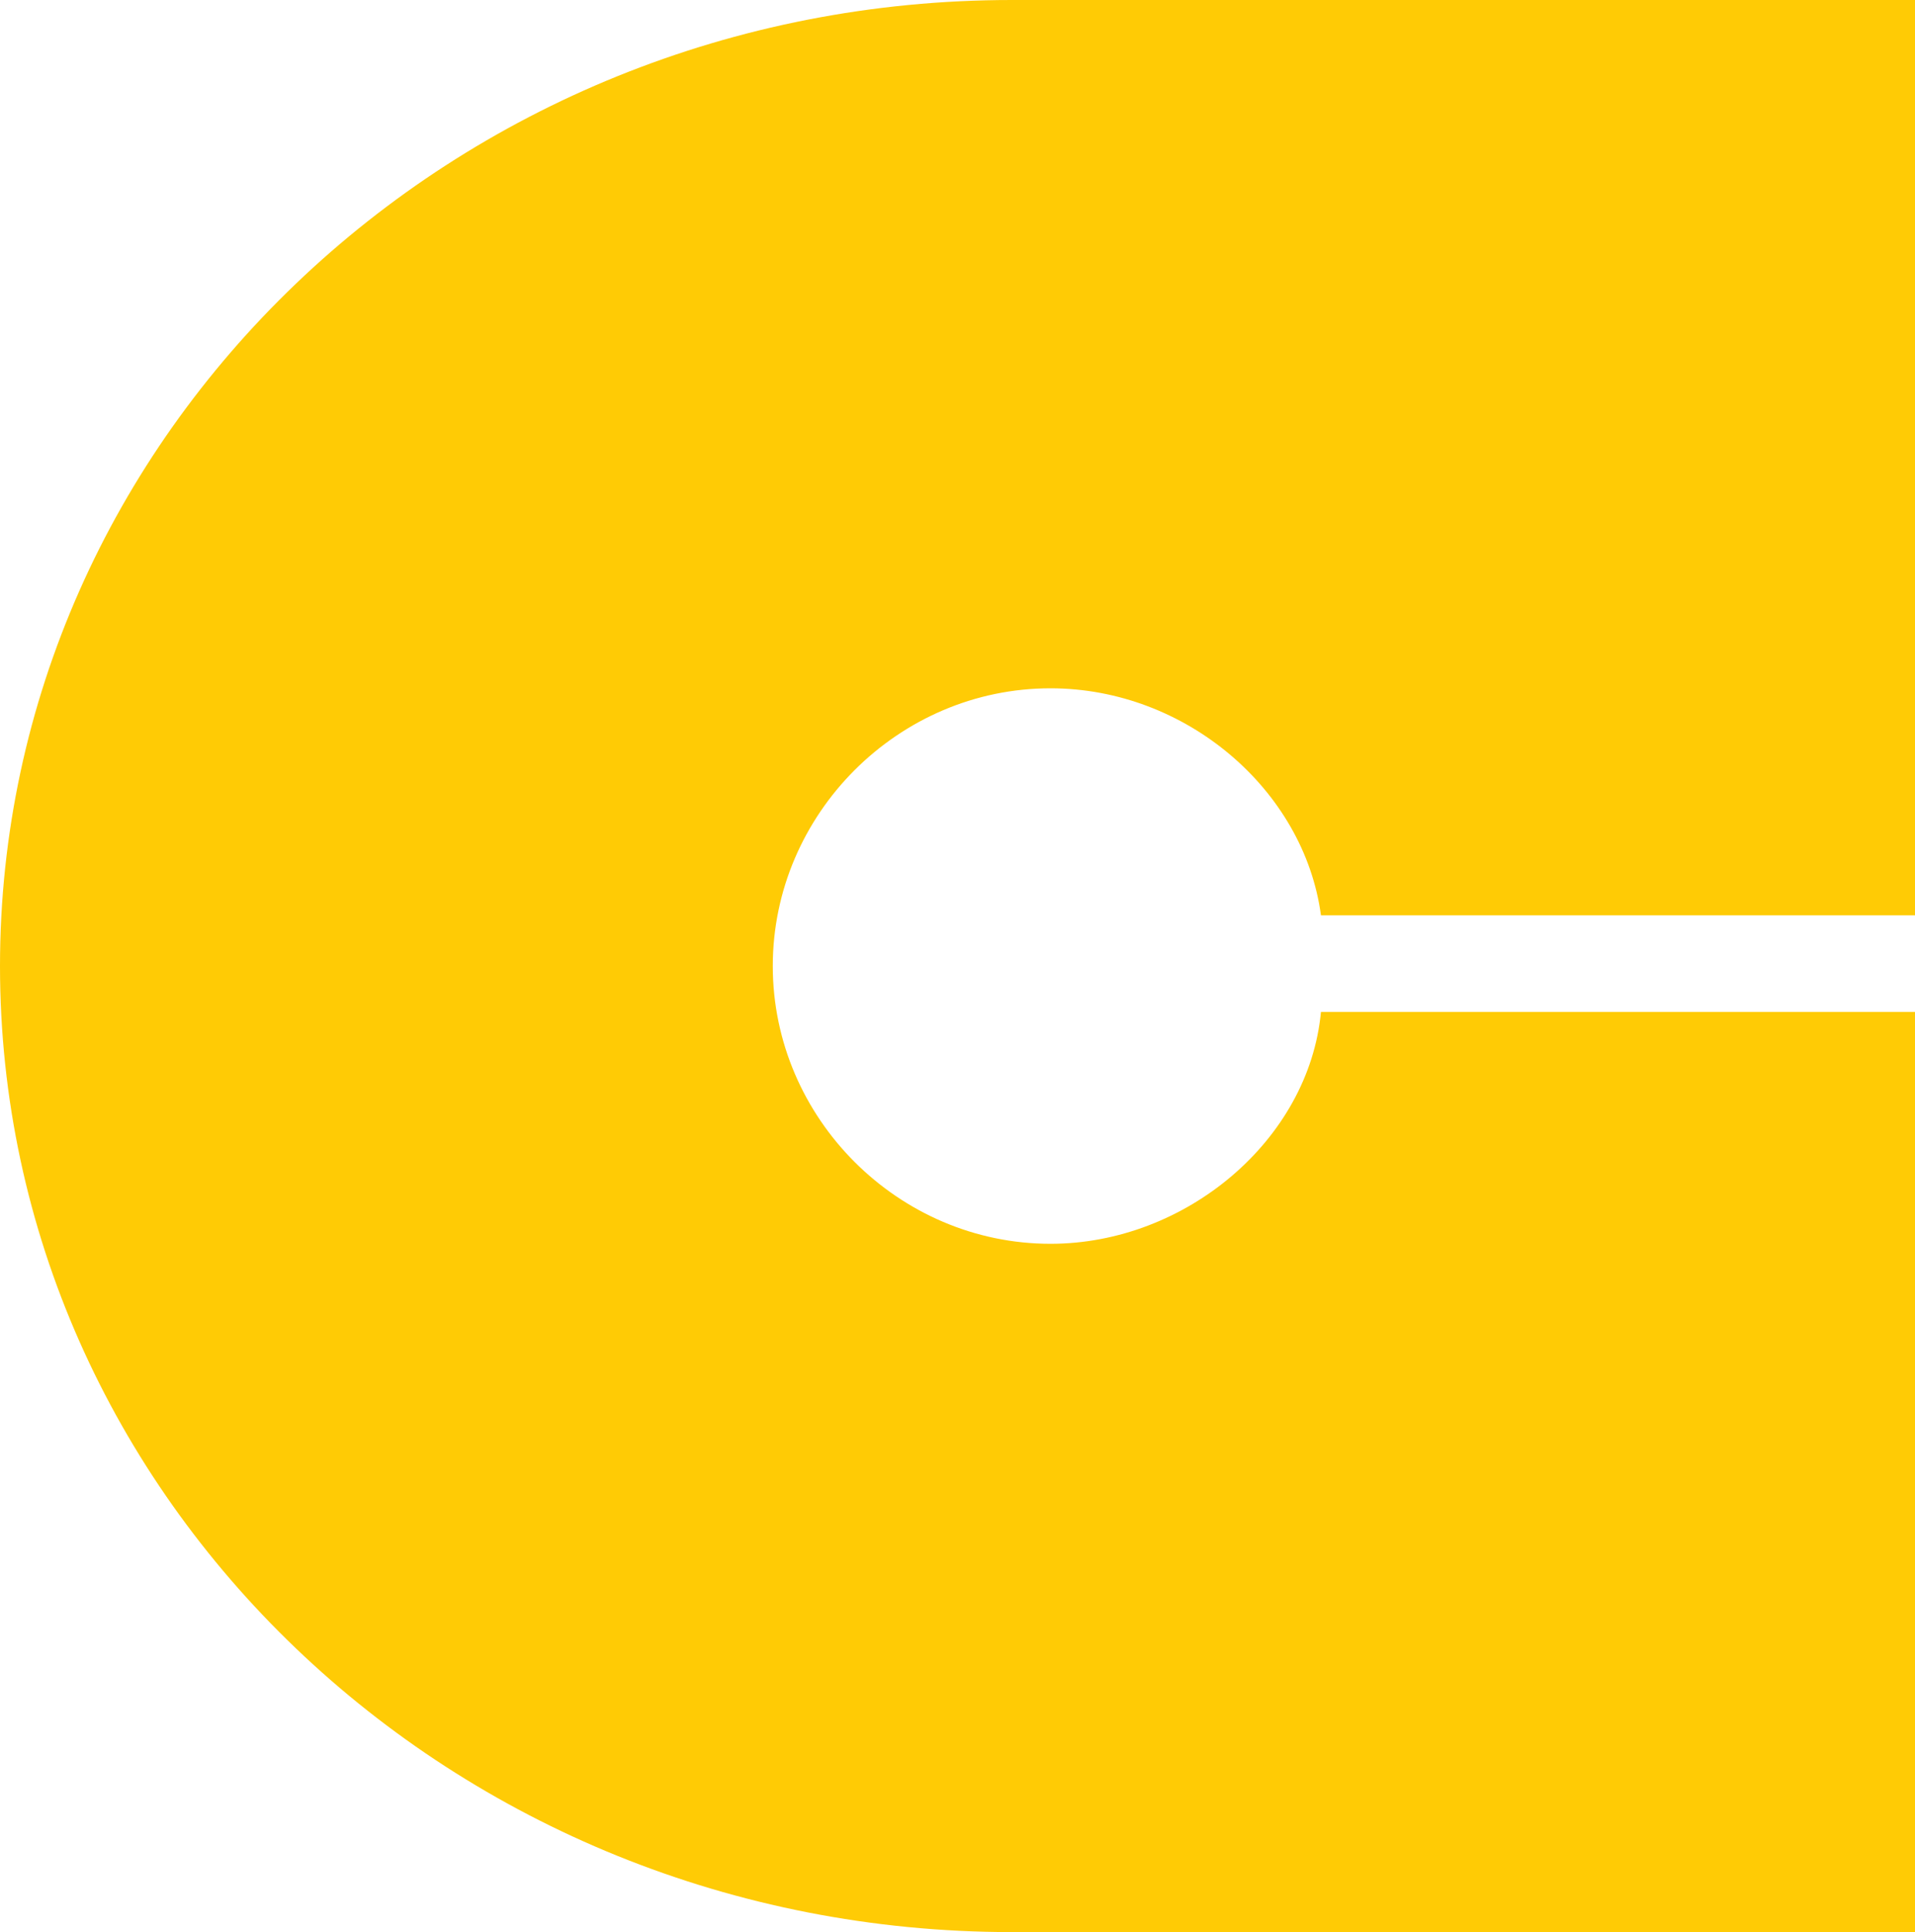 <svg xmlns="http://www.w3.org/2000/svg" id="Layer_2" data-name="Layer 2" viewBox="0 0 381.94 385.31"><defs><style>      .cls-1 {        fill: #ffcb05;        stroke-width: 0px;      }    </style></defs><g id="Layer_10" data-name="Layer 10"><path class="cls-1" d="M0,192.66C0,86.7,90.07,0,201.81,0h180.13v182.54h-118.48c-3.37-25.05-26.97-45.27-53.94-45.27-30.34,0-55.39,25.05-55.39,55.39s25.05,55.39,55.39,55.39c26.97,0,51.54-20.71,53.94-46.24h118.48v183.51h-180.13C90.07,385.31,0,298.62,0,192.66Z"></path></g></svg>
